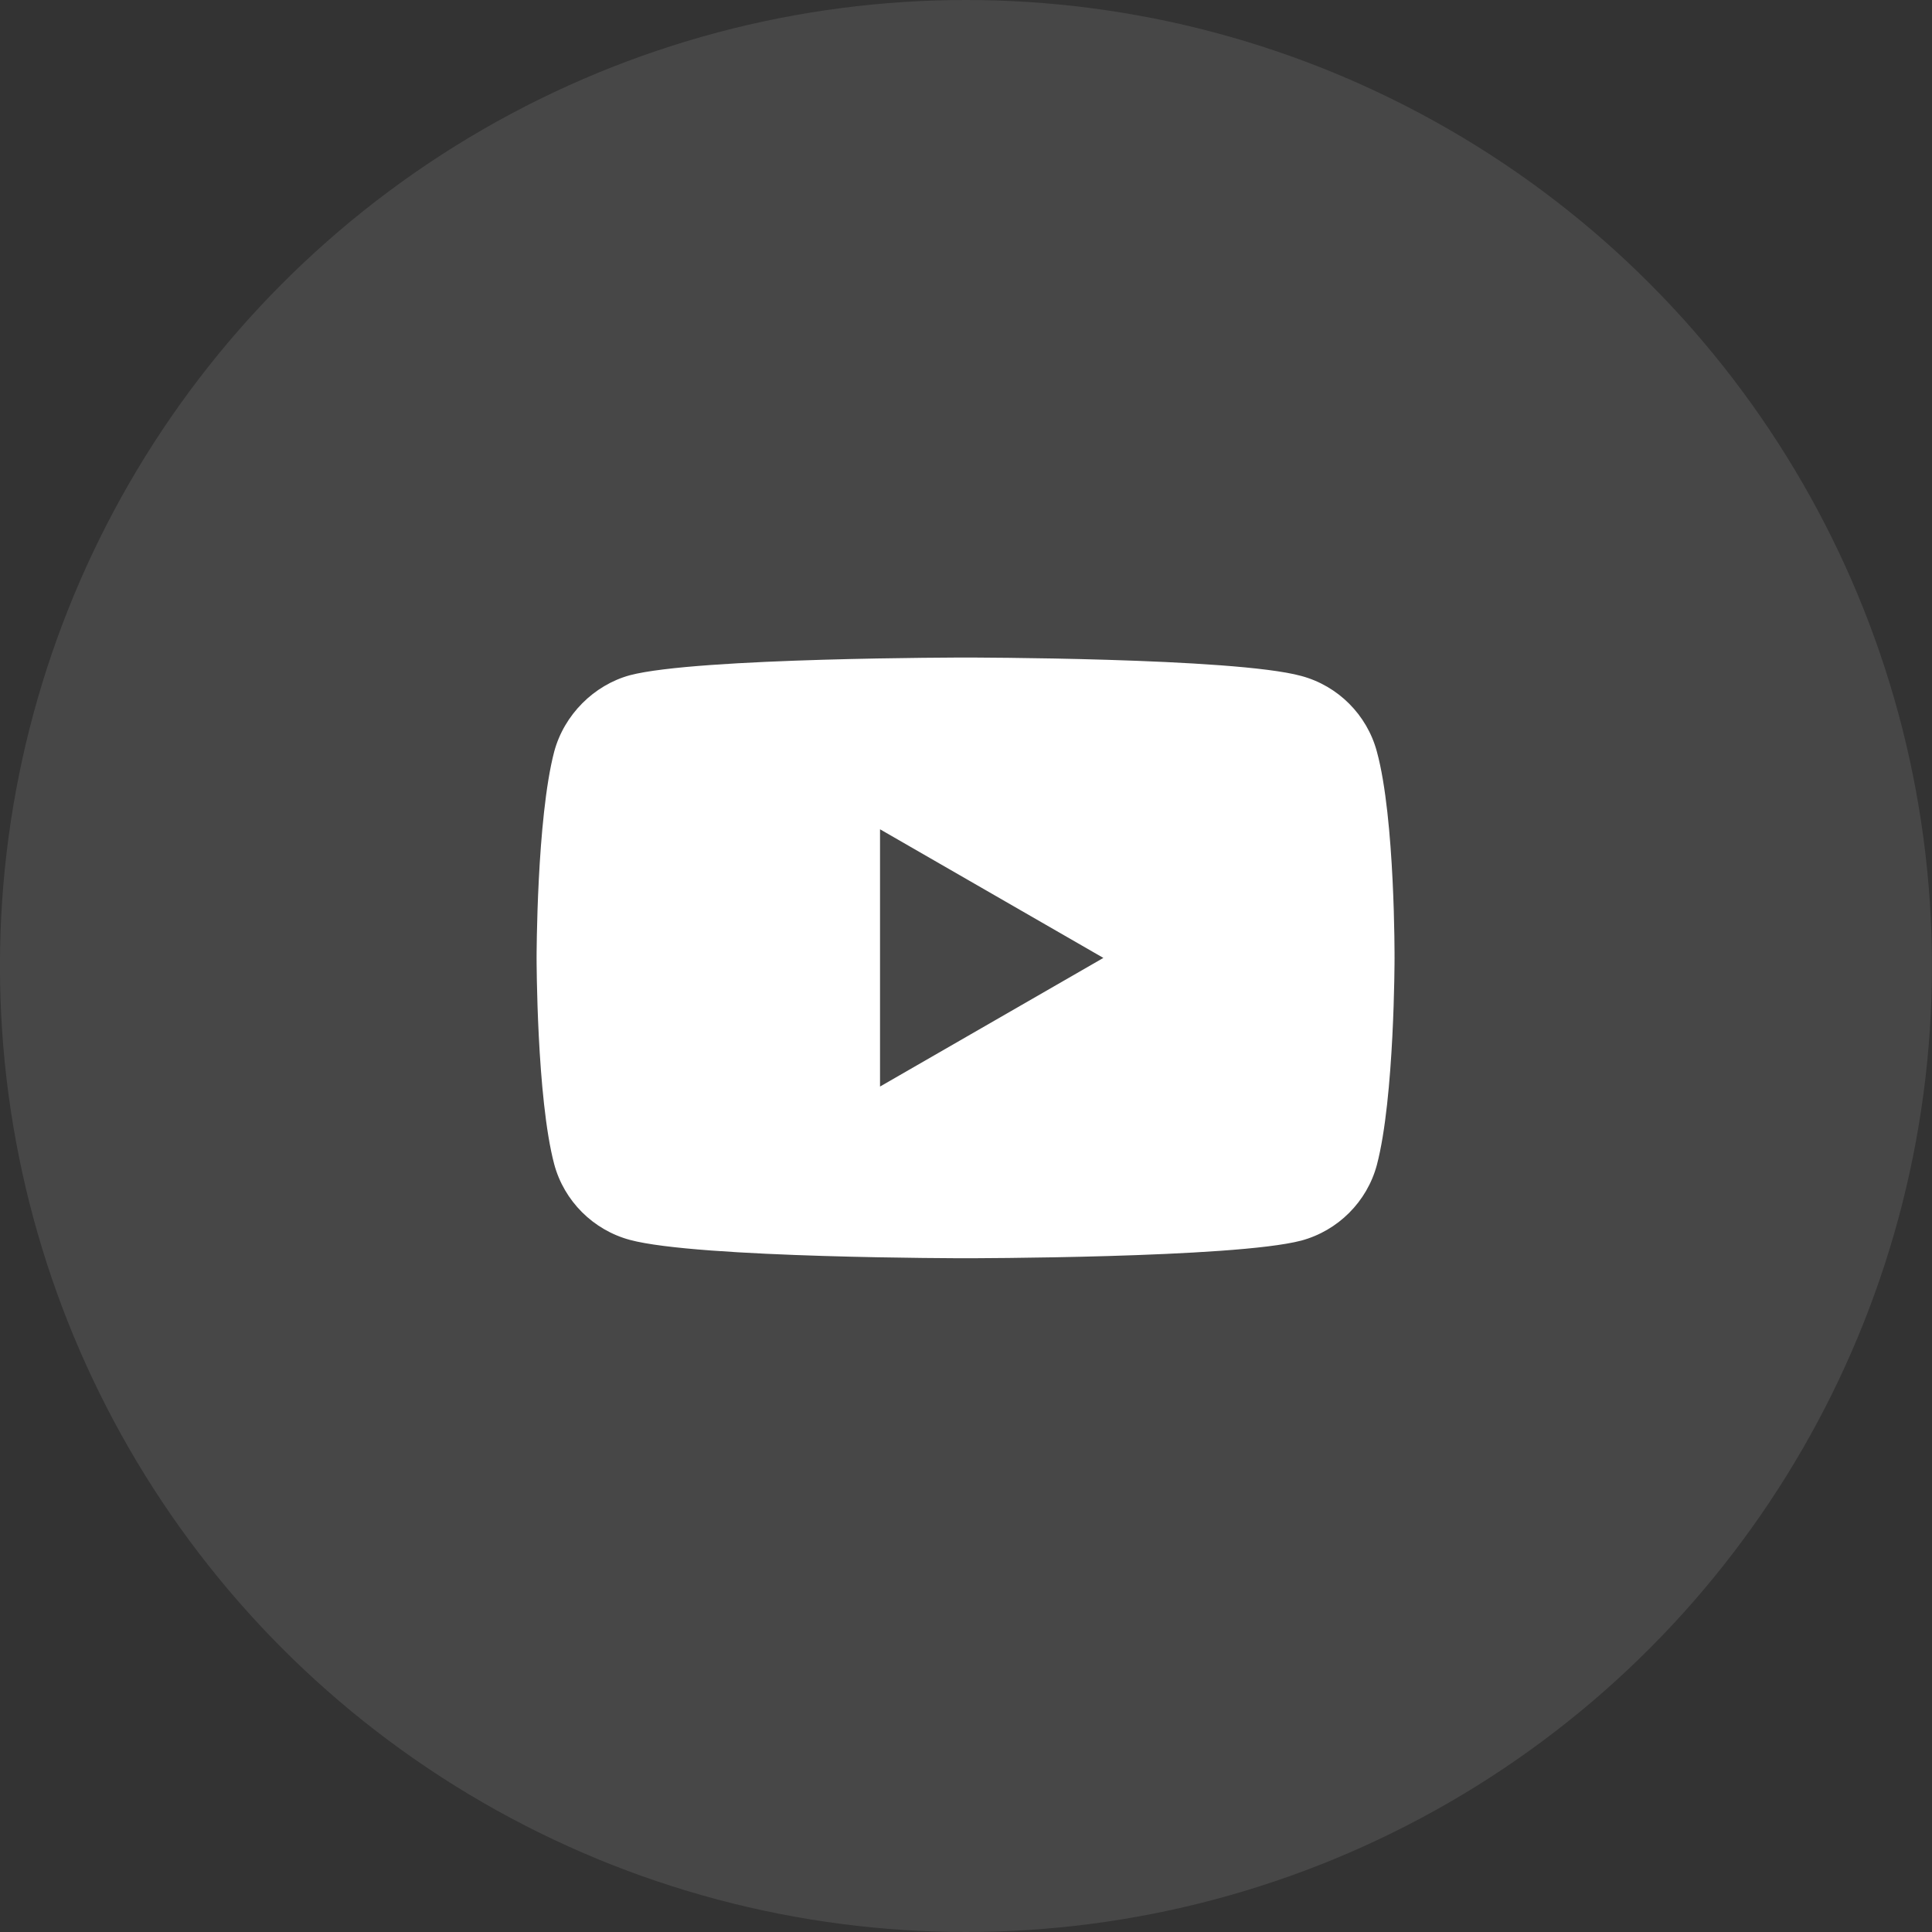 <svg width="38" height="38" viewBox="0 0 38 38" fill="none" xmlns="http://www.w3.org/2000/svg">
<rect x="0" y="0" width="38" height="38" fill="#333333" stroke="none"/>
<circle opacity="0.1" cx="18.999" cy="19" r="19" fill="white"/>
<path d="M27.081 14.782C26.887 14.059 26.317 13.489 25.594 13.295C24.273 12.933 18.991 12.933 18.991 12.933C18.991 12.933 13.709 12.933 12.389 13.281C11.68 13.475 11.096 14.059 10.901 14.782C10.554 16.103 10.554 18.841 10.554 18.841C10.554 18.841 10.554 21.593 10.901 22.9C11.096 23.623 11.666 24.192 12.389 24.387C13.723 24.748 18.991 24.748 18.991 24.748C18.991 24.748 24.273 24.748 25.594 24.401C26.317 24.206 26.887 23.637 27.081 22.914C27.429 21.593 27.429 18.855 27.429 18.855C27.429 18.855 27.442 16.103 27.081 14.782ZM17.309 21.371V16.311L21.702 18.841L17.309 21.371Z" fill="white"/>
</svg>
